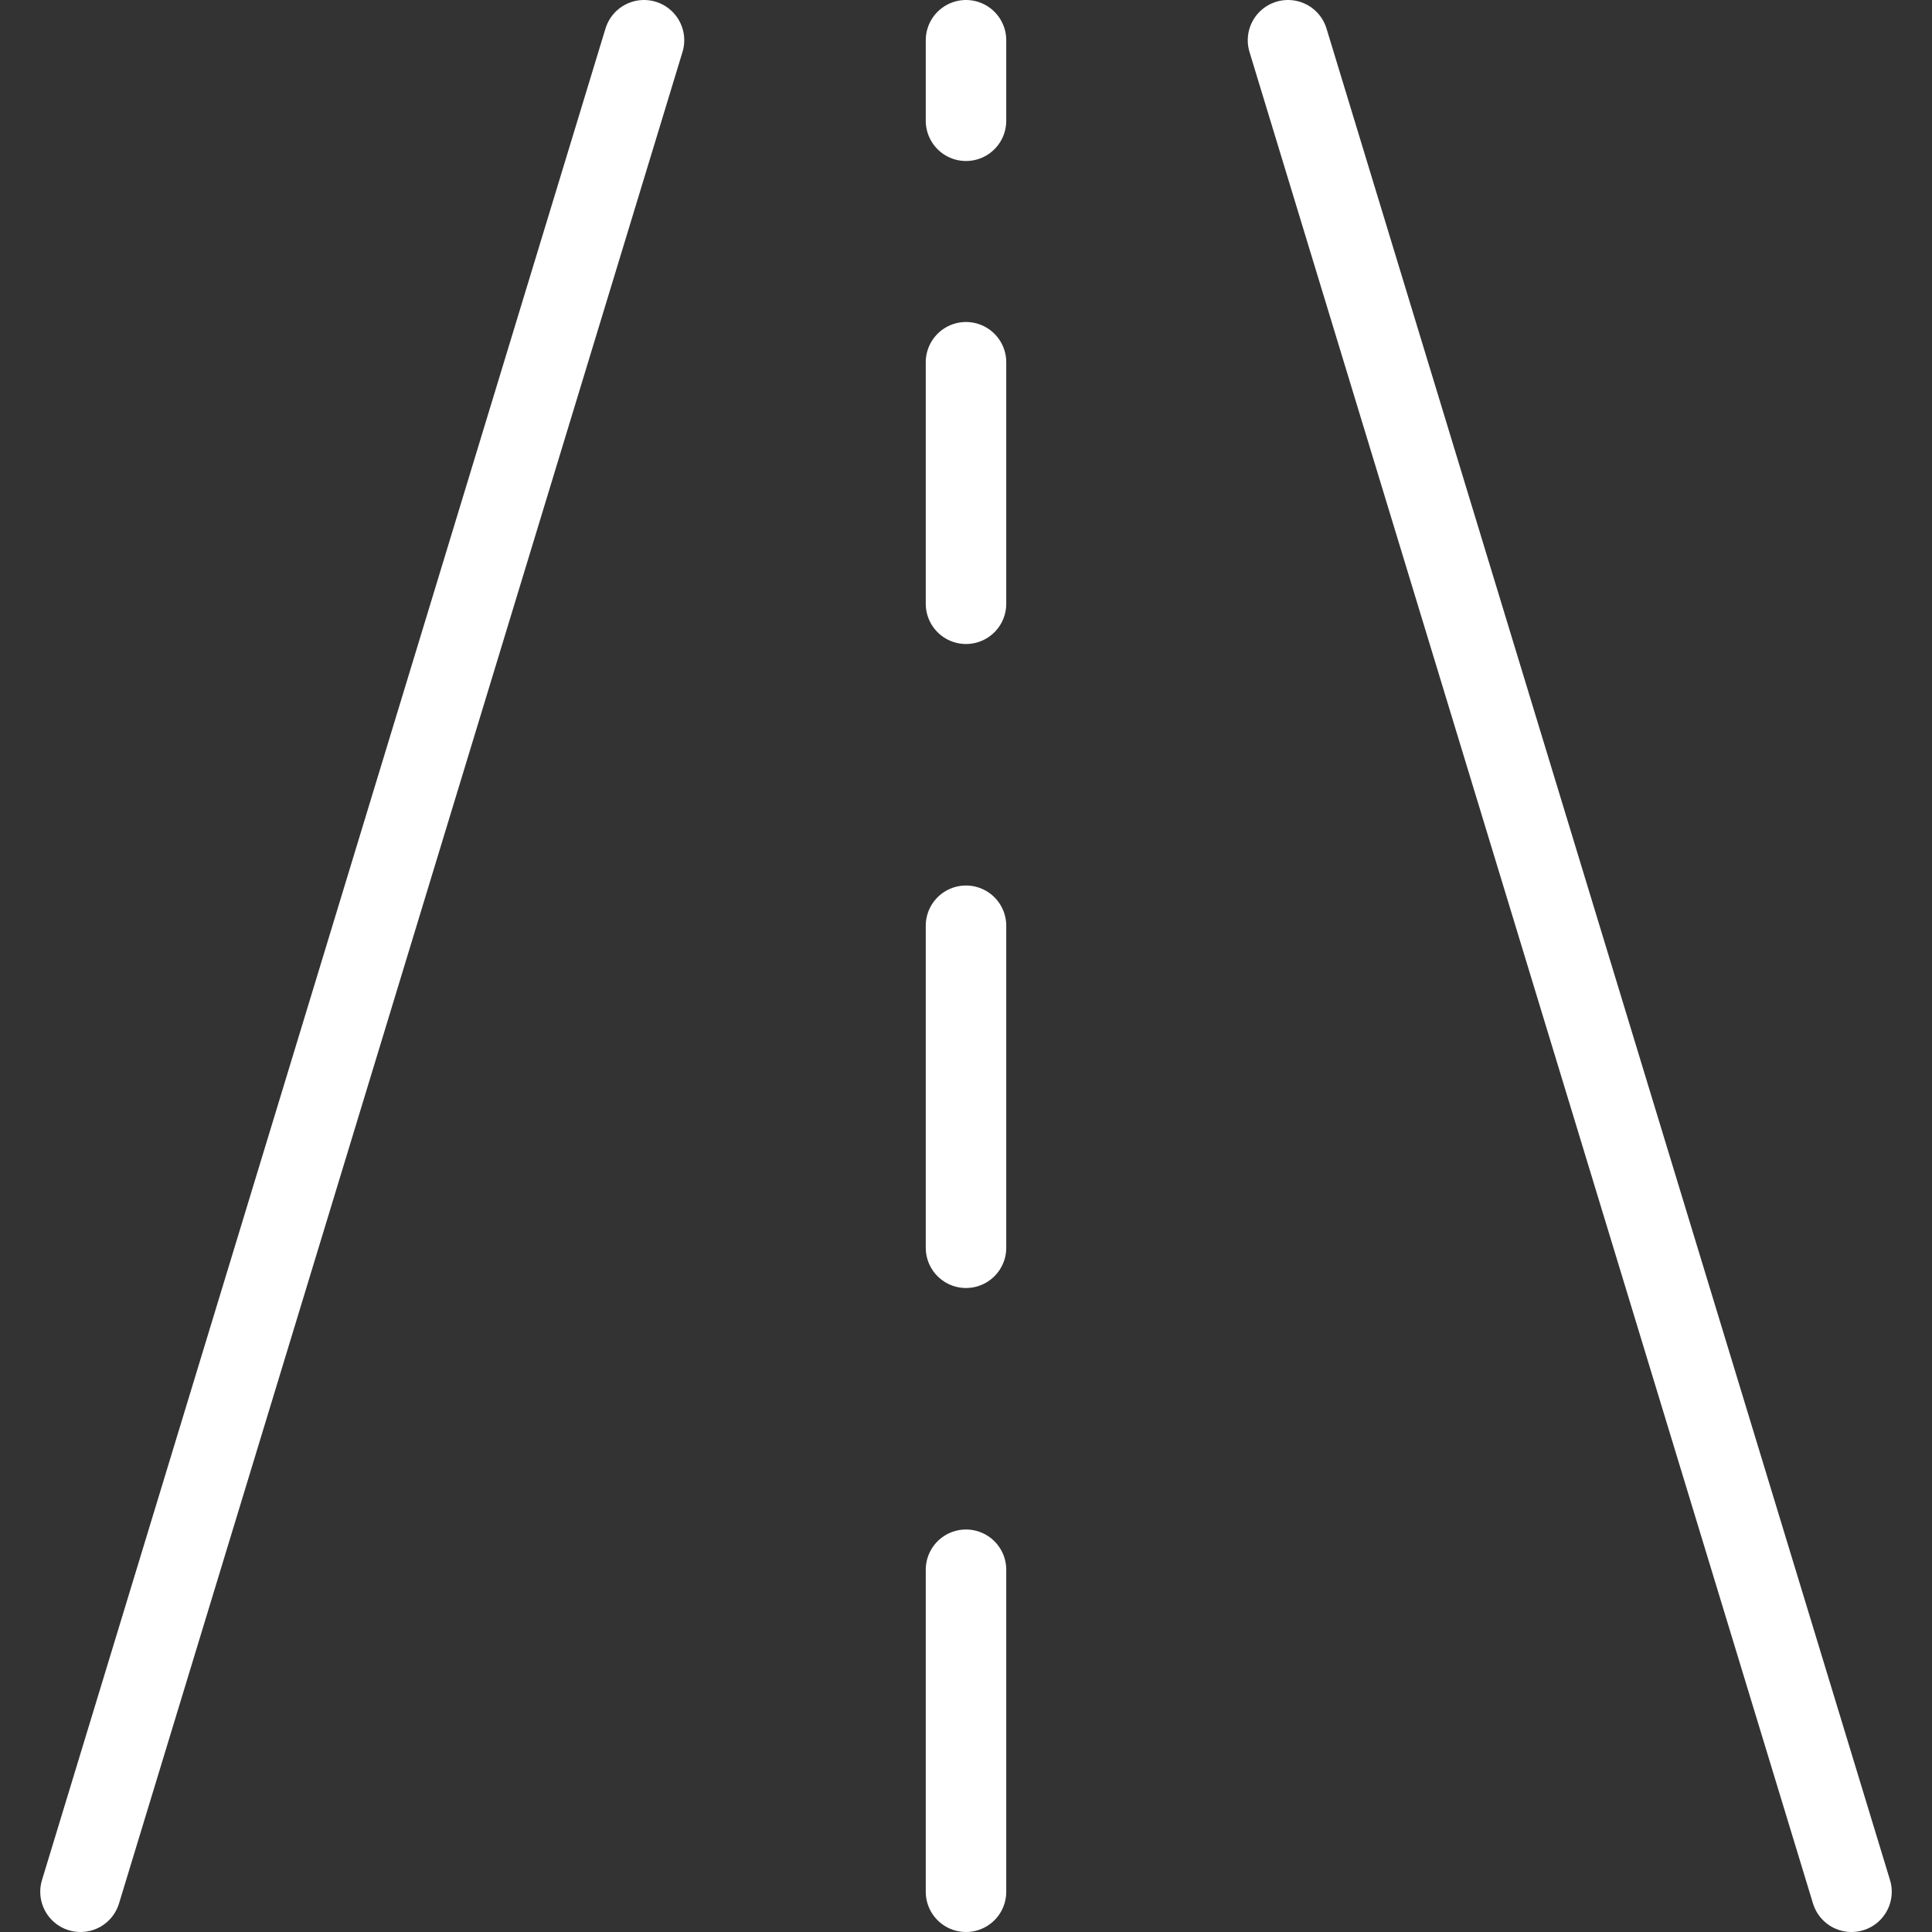 <svg viewBox="0 0 24 24" height="200" width="200" xmlns="http://www.w3.org/2000/svg"><rect x="0" y="0" width="24" height="24" fill="#333333" stroke="none"/><path d="M8 0.5L1 23.5" fill="none" stroke="#ffffff" stroke-linecap="round" stroke-linejoin="round"></path><path d="M16 0.5L23 23.5" fill="none" stroke="#ffffff" stroke-linecap="round" stroke-linejoin="round"></path><path d="M12 19.5L12 23.5" fill="none" stroke="#ffffff" stroke-linecap="round" stroke-linejoin="round"></path><path d="M12 11.5L12 15.5" fill="none" stroke="#ffffff" stroke-linecap="round" stroke-linejoin="round"></path><path d="M12 4.5L12 7.5" fill="none" stroke="#ffffff" stroke-linecap="round" stroke-linejoin="round"></path><path d="M12 0.5L12 1.5" fill="none" stroke="#ffffff" stroke-linecap="round" stroke-linejoin="round"></path></svg>